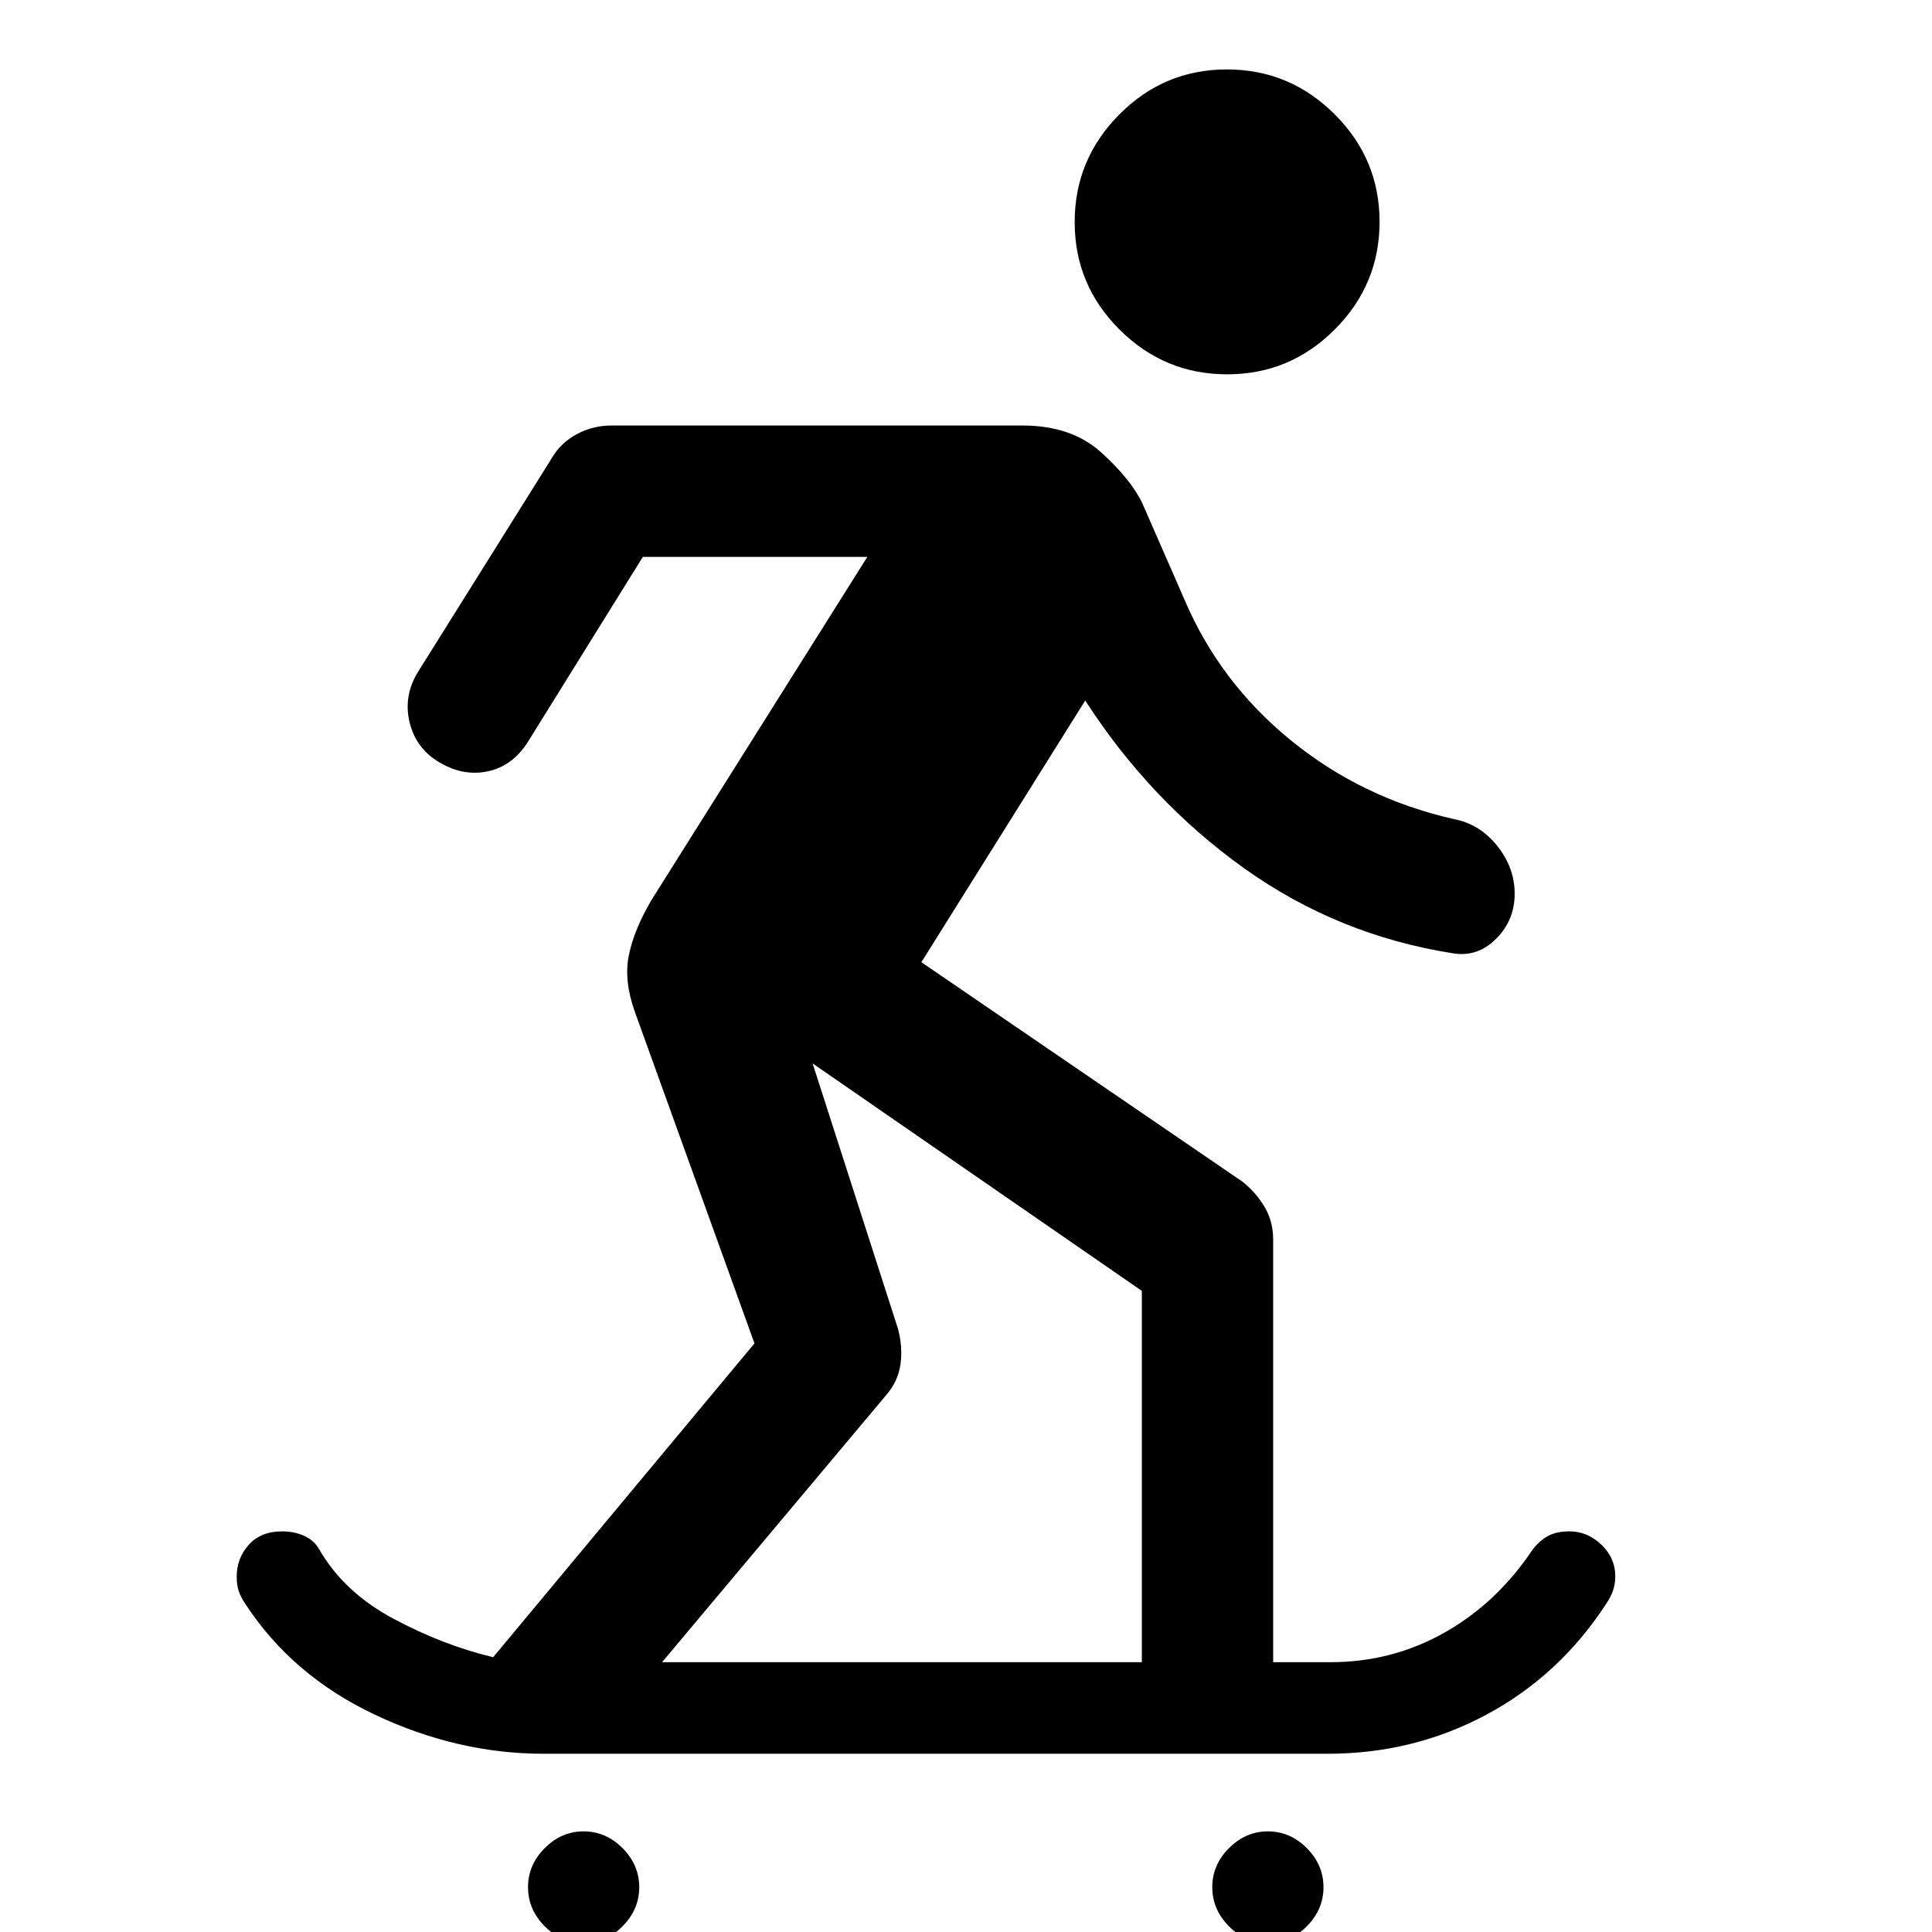 <svg xmlns="http://www.w3.org/2000/svg" width="48" height="48" viewBox="0 -960 960 960"><path d="M290 5.5q-11.05 0-19.34-8.34t-8.29-19.46q0-11.03 8.29-19.36Q278.95-50 290-50t19.34 8.32q8.29 8.32 8.29 19.41 0 11.1-8.29 19.43Q301.05 5.5 290 5.5Zm340 0q-11.05 0-19.34-8.34t-8.29-19.46q0-11.03 8.29-19.36Q618.95-50 630-50t19.34 8.32q8.29 8.32 8.29 19.41 0 11.1-8.29 19.43Q641.05 5.5 630 5.5ZM270-88.57q-42.63 0-83.67-19.38-41.03-19.39-64.24-54.81-2.48-3.57-3.48-6.72-1-3.14-1-6.99 0-9.22 5.98-15.91 5.98-6.69 16.56-6.69 6.05 0 11.02 2.24 4.98 2.24 7.46 6.72 12.28 21.28 36.83 34.43 24.54 13.14 49.58 19.14l129.85-155.94-59.52-164.98q-5.48-15.47-2.86-28.07 2.62-12.6 11.1-27.08L430.98-683.3H319.43l-57.04 91.8q-7.48 11.96-19.67 14.7-12.2 2.73-24.15-4.24-11.96-6.98-15.08-20.18-3.12-13.19 4.36-25.15l66.52-106.28q4.3-7.35 12.25-11.63 7.95-4.29 17.34-4.29H508q24.43 0 39.2 13.39 14.77 13.39 20.43 25.29l21 48q17.52 41.04 52.83 69.79 35.31 28.74 80.78 39.06 12.98 2.42 21.69 13.3 8.7 10.88 8.7 23.81 0 13.19-9.22 22.41-9.21 9.22-21.41 7.22-57.24-8.98-103.88-42.32-46.64-33.34-78.88-83.29l-81.41 130.02 159.65 109.13q6.85 5.54 11 12.69 4.15 7.15 4.15 15.9v210.1h28.57q30.61 0 56.69-14.77 26.07-14.77 43.72-41.27 3.51-4.48 7.69-6.72 4.17-2.24 10.56-2.24 8.92 0 15.85 6.61 6.92 6.6 6.92 15.71 0 3.79-1.12 7.06-1.12 3.27-3.6 6.93-23.24 35.48-59.47 54.84-36.23 19.35-78.68 19.35H270Zm58.98-45.5h238.39v-184.5L403.78-431.59l42.37 131.68q2.48 9.11 1.3 17.75-1.19 8.63-7.25 15.55L328.98-134.07ZM609.79-774q-31.2 0-53.49-22.22-22.3-22.21-22.3-53.41 0-31.2 22.22-53.53 22.21-22.34 53.41-22.34 31.2 0 53.53 22.26 22.34 22.25 22.34 53.45 0 31.2-22.26 53.49-22.25 22.3-53.45 22.3Z"/></svg>